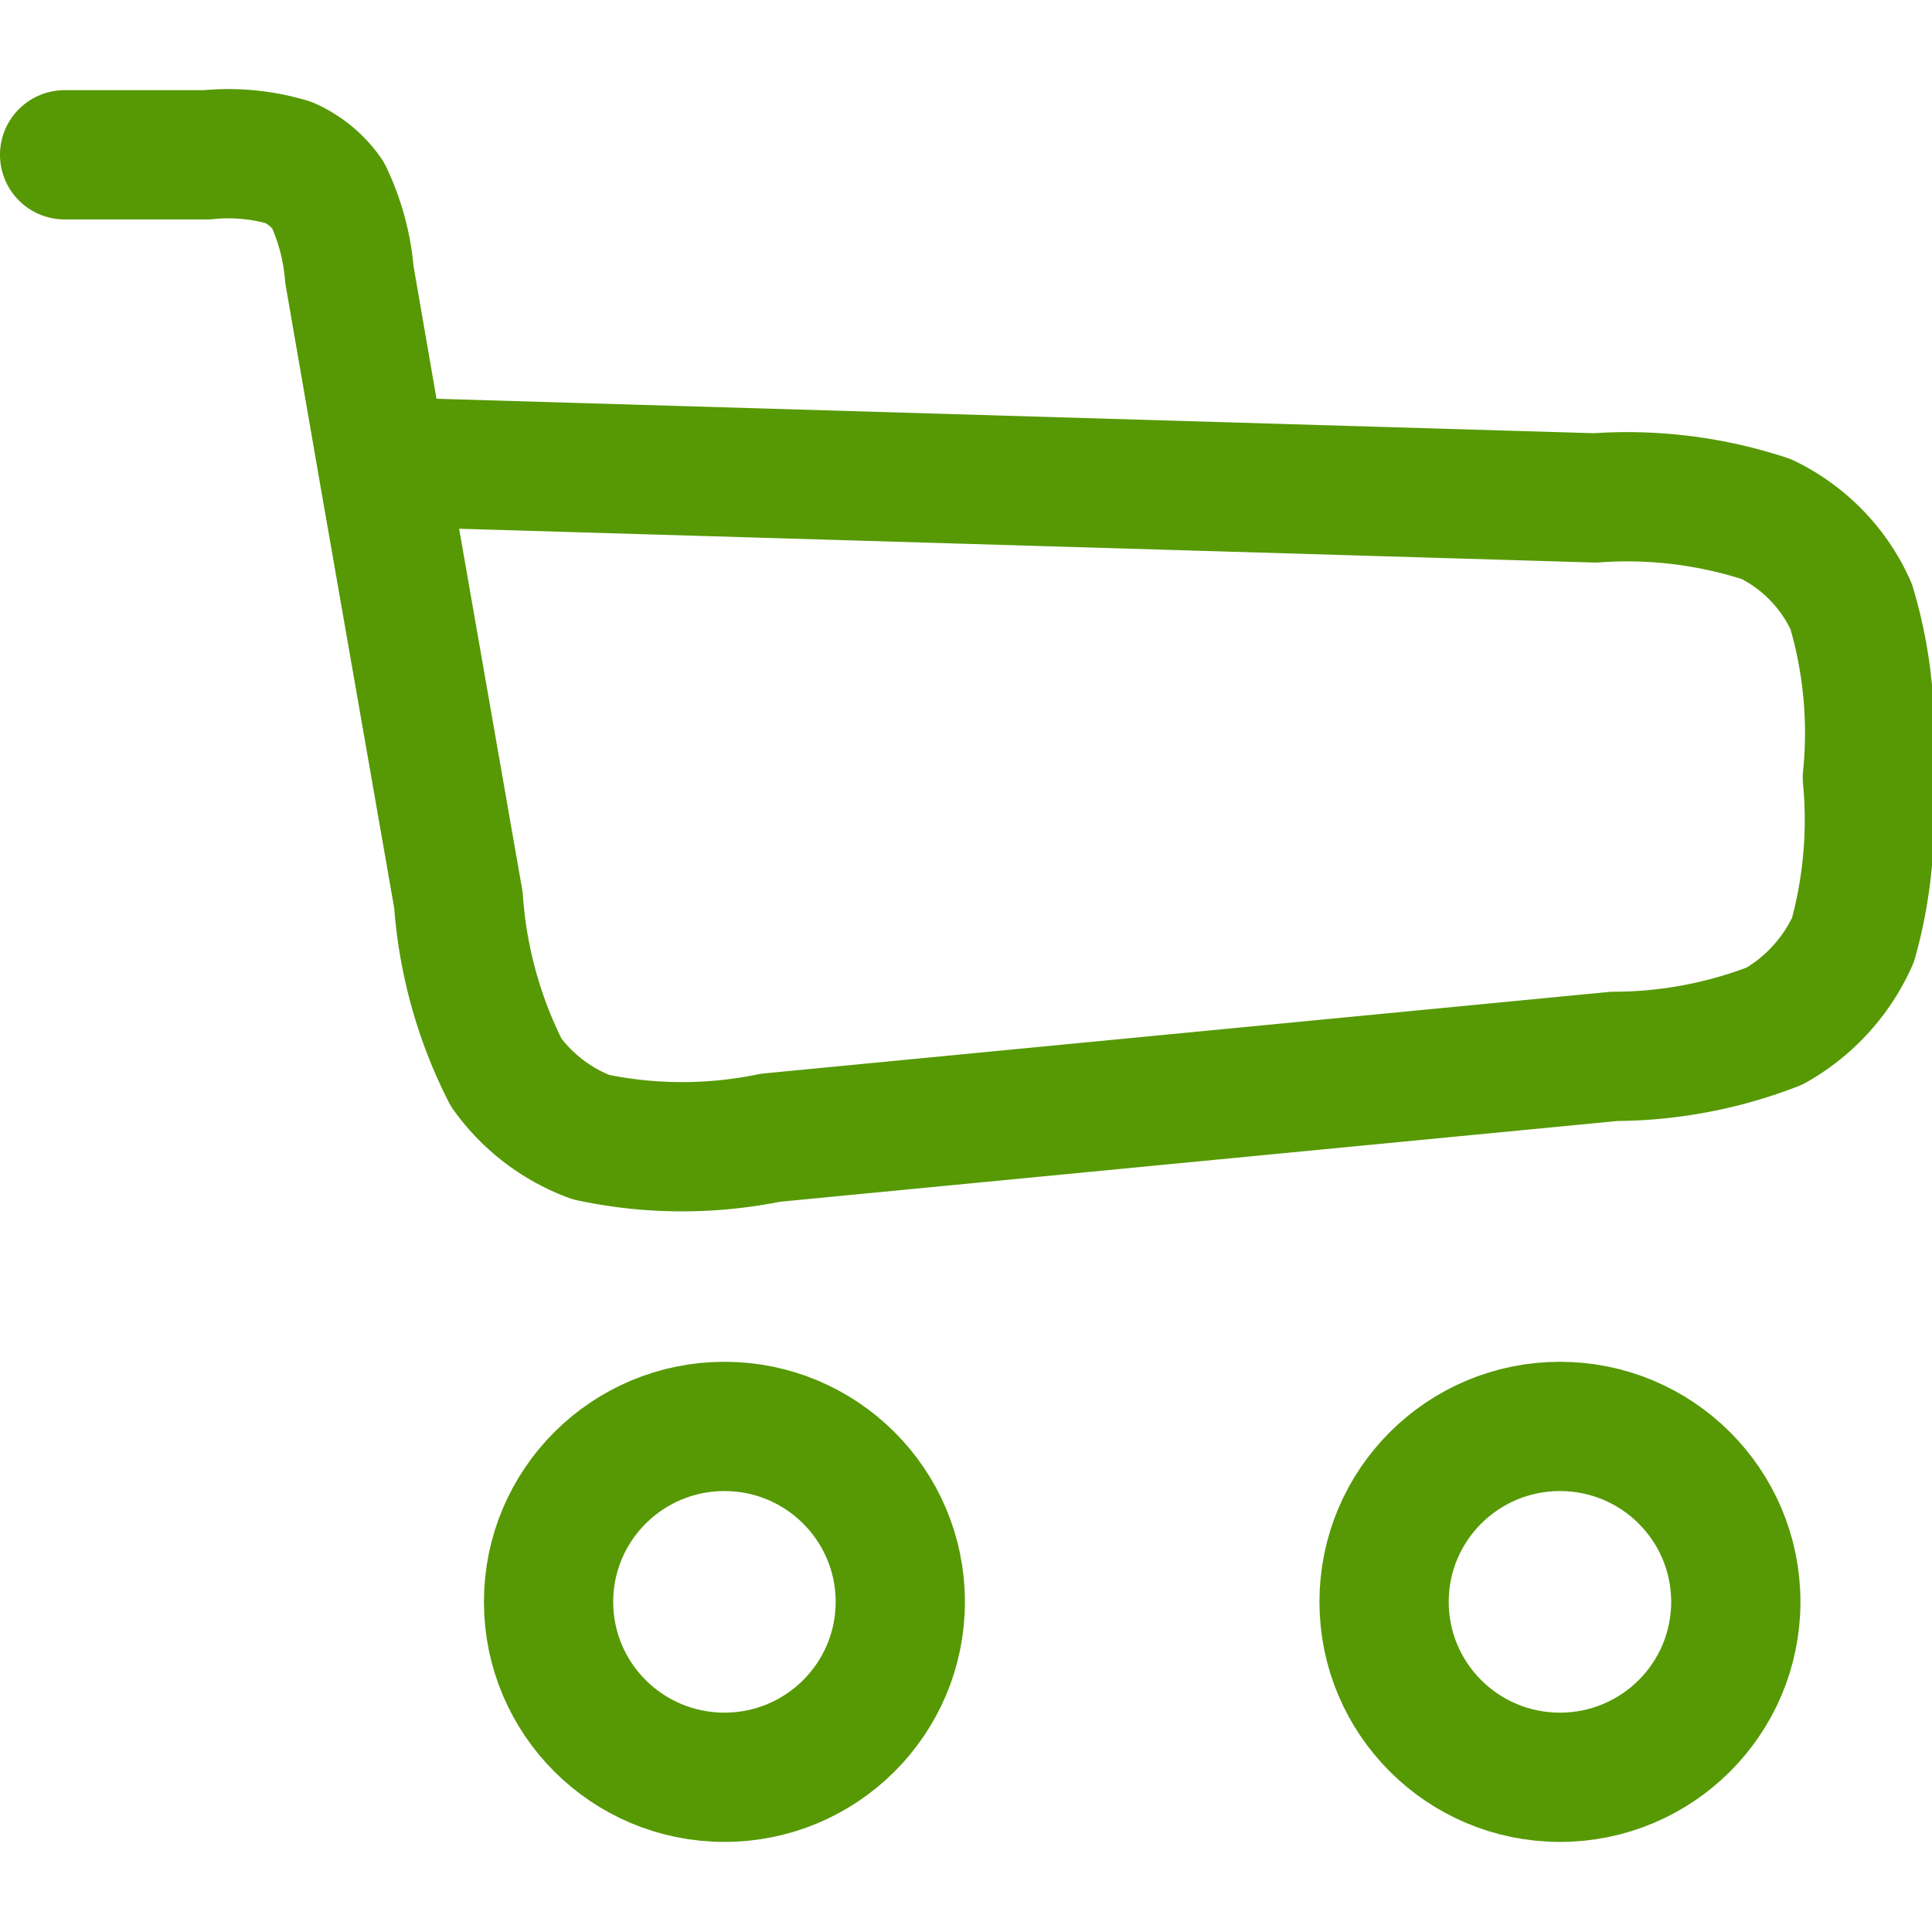 <svg xmlns="http://www.w3.org/2000/svg" xmlns:svgjs="http://svgjs.com/svgjs" xmlns:xlink="http://www.w3.org/1999/xlink" width="288" height="288"><svg xmlns="http://www.w3.org/2000/svg" width="288" height="288" viewBox="0 0 26.904 24.393"><g fill="#fff" class="color000 svgShape" transform="translate(.9 .9)"><path fill="none" stroke="#569904" stroke-linecap="round" stroke-linejoin="round" stroke-width="1.8" d="M1504,98h1.983a2.938,2.938,0,0,1,1.142.109,1.334,1.334,0,0,1,.54.446,3.164,3.164,0,0,1,.3,1.109l.452,2.611m0,0,1.067,6.105a6.257,6.257,0,0,0,.665,2.4,2.543,2.543,0,0,0,1.18.9,6.109,6.109,0,0,0,2.5.008l11.749-1.133a6.211,6.211,0,0,0,2.234-.422,2.587,2.587,0,0,0,1.092-1.2,6.23,6.23,0,0,0,.2-2.258h0a6.168,6.168,0,0,0-.226-2.387,2.478,2.478,0,0,0-1.18-1.215,6.209,6.209,0,0,0-2.385-.295Z" class="colorStrokefff svgStroke" transform="translate(-1504 -98)"/><ellipse cx="2.449" cy="2.443" fill="none" stroke="#569904" stroke-width="1.8" class="colorStrokefff svgStroke" rx="2.449" ry="2.443" transform="translate(6.739 17.708)"/><ellipse cx="2.449" cy="2.443" fill="none" stroke="#569904" stroke-width="1.8" class="colorStrokefff svgStroke" rx="2.449" ry="2.443" transform="translate(18.374 17.708)"/></g></svg></svg>